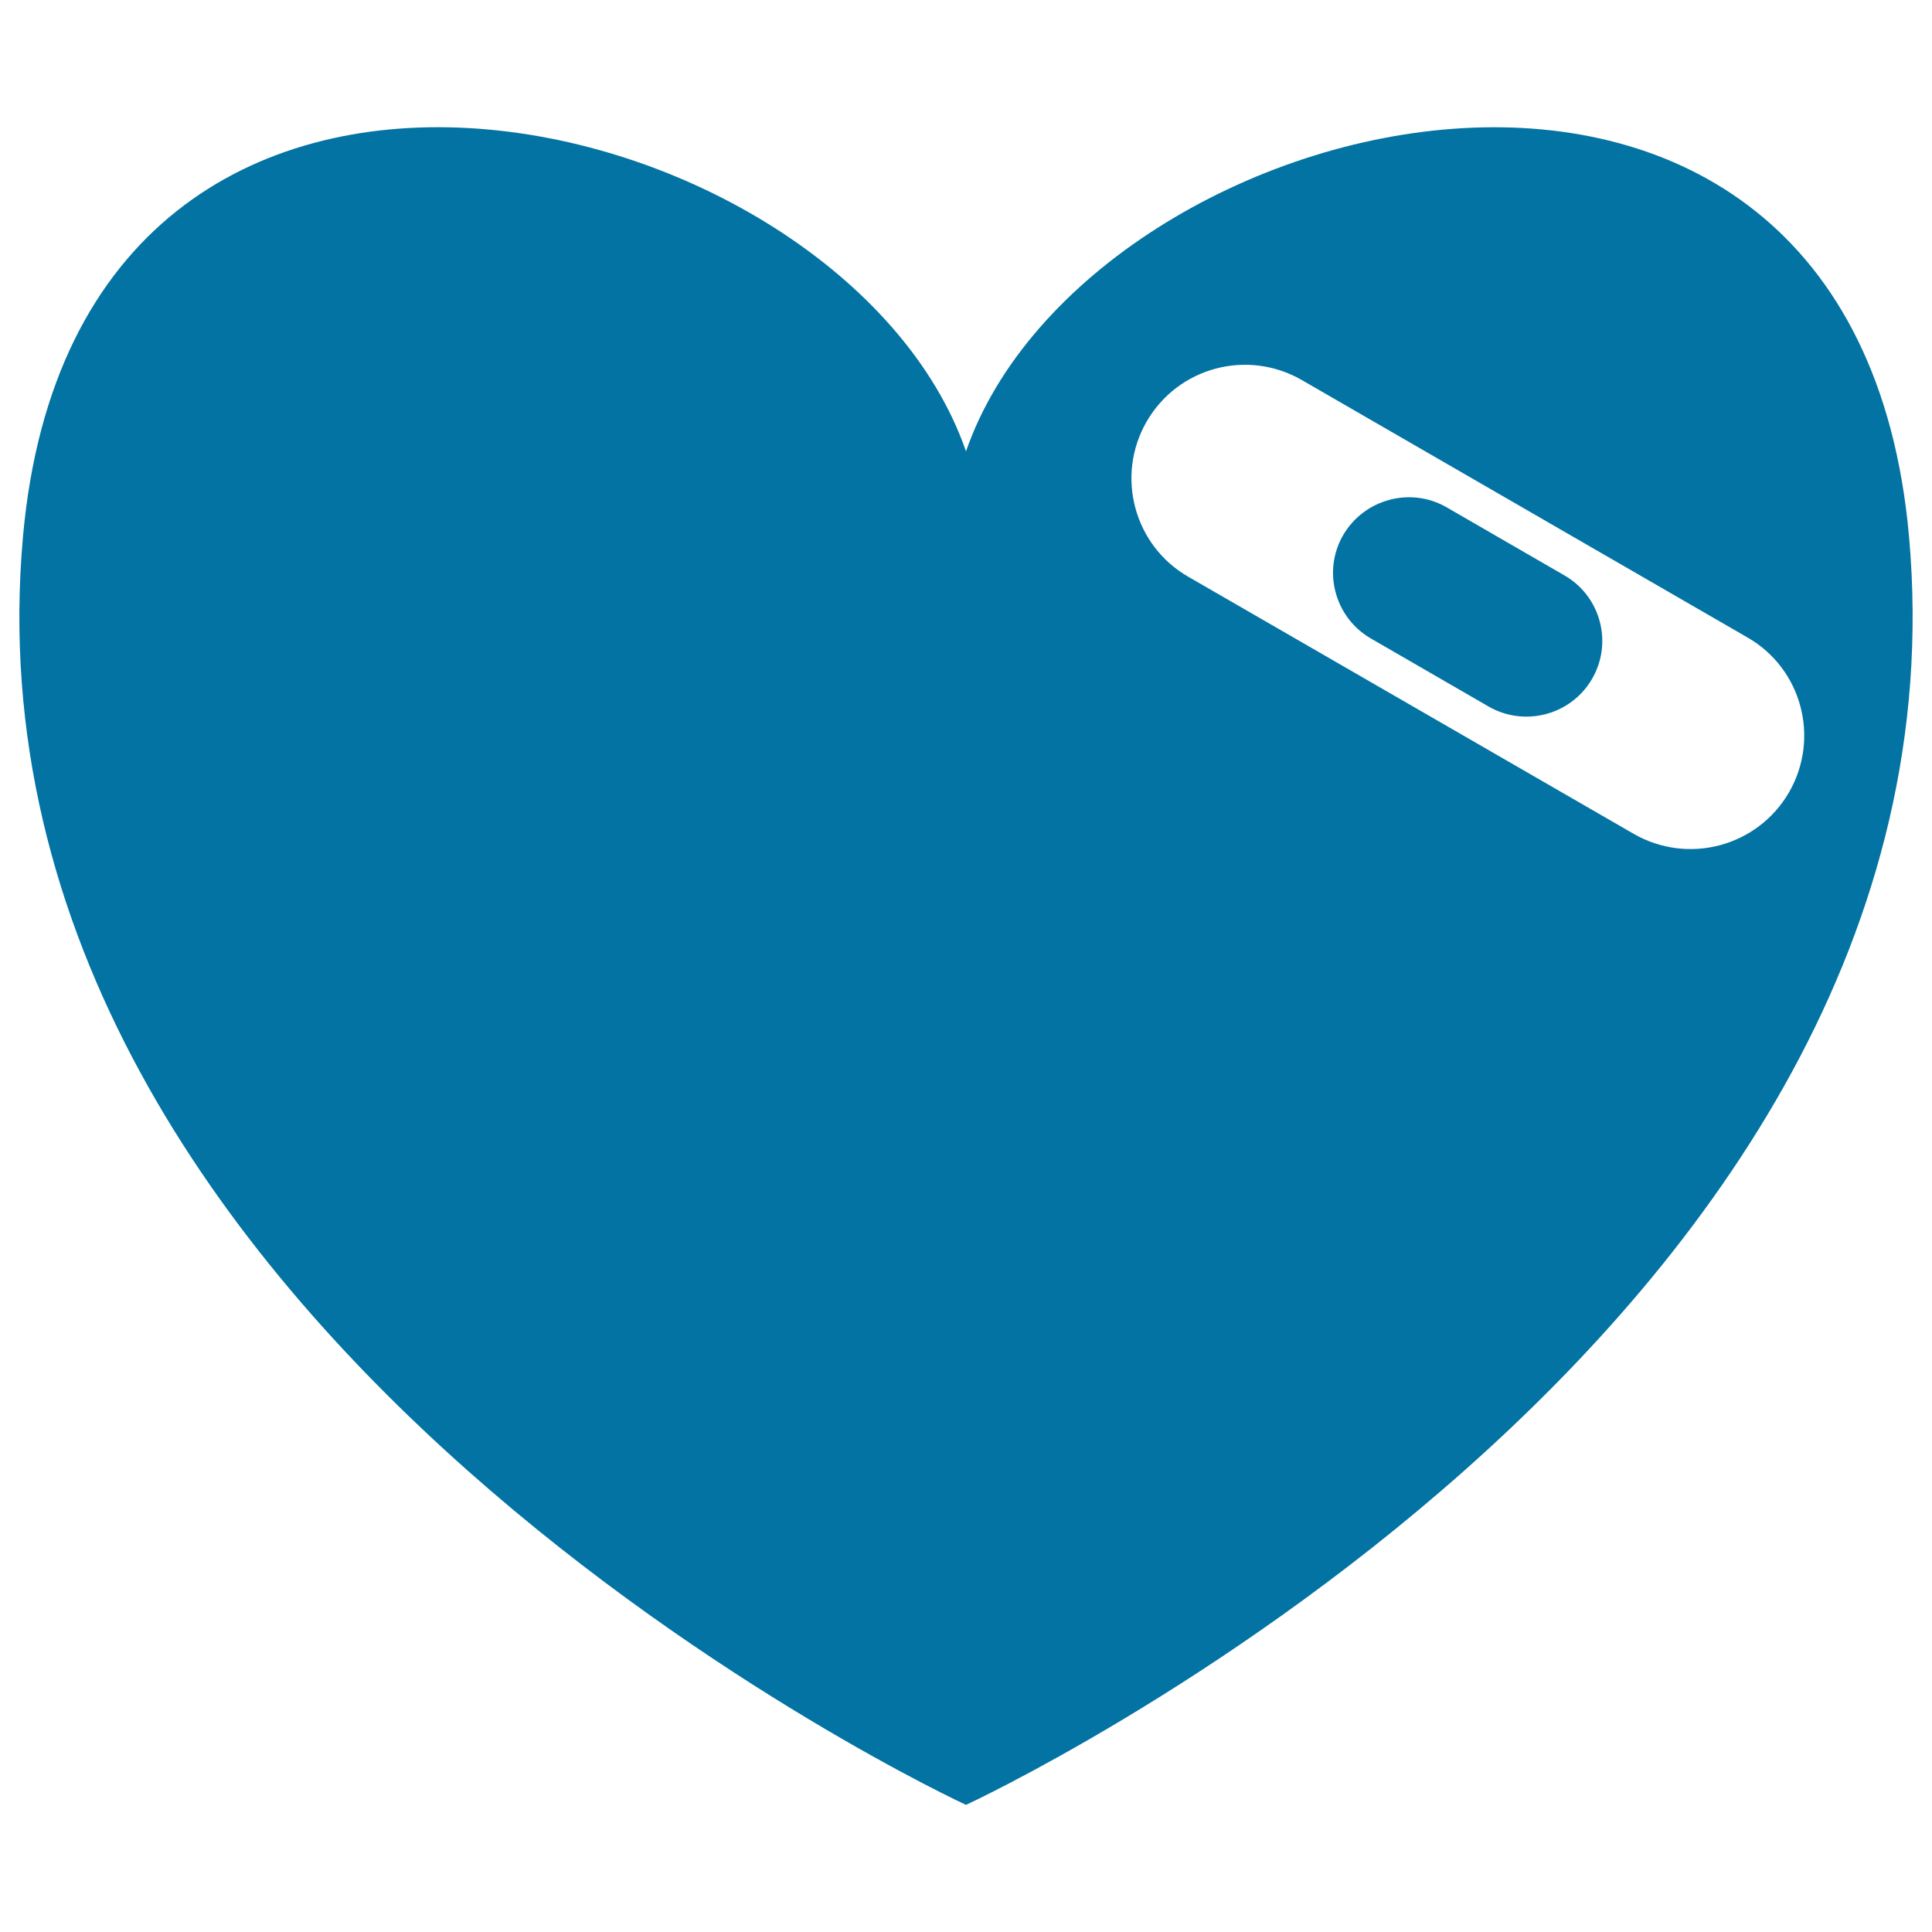 <svg xmlns="http://www.w3.org/2000/svg" viewBox="0 0 1000 1000" style="fill:#0273a2">
<title>Heart Aid SVG icon</title>
<g><g><path d="M809.7,297.8l-60.9-35.2c-18.7-10.8-42.7-4.3-53.6,14.4c-10.8,18.7-4.3,42.7,14.4,53.5l60.9,35.2c18.8,10.8,42.8,4.3,53.6-14.4C834.9,332.6,828.5,308.6,809.7,297.8z"/><path d="M988.1,277.6C959.3-44.1,563.5,50.6,500,233.6C436.5,50.5,40.7-44.1,11.9,277.7C-25.2,691.6,500,934.2,500,934.2S1025.2,691.6,988.1,277.6z M926,410.1c-16.3,28.1-52.2,37.7-80.4,21.5L615,298.5c-28.1-16.2-37.7-52.2-21.5-80.3c16.3-28.2,52.2-37.7,80.3-21.5l230.6,133.2C932.6,346,942.2,382,926,410.1z"/></g></g>
</svg>